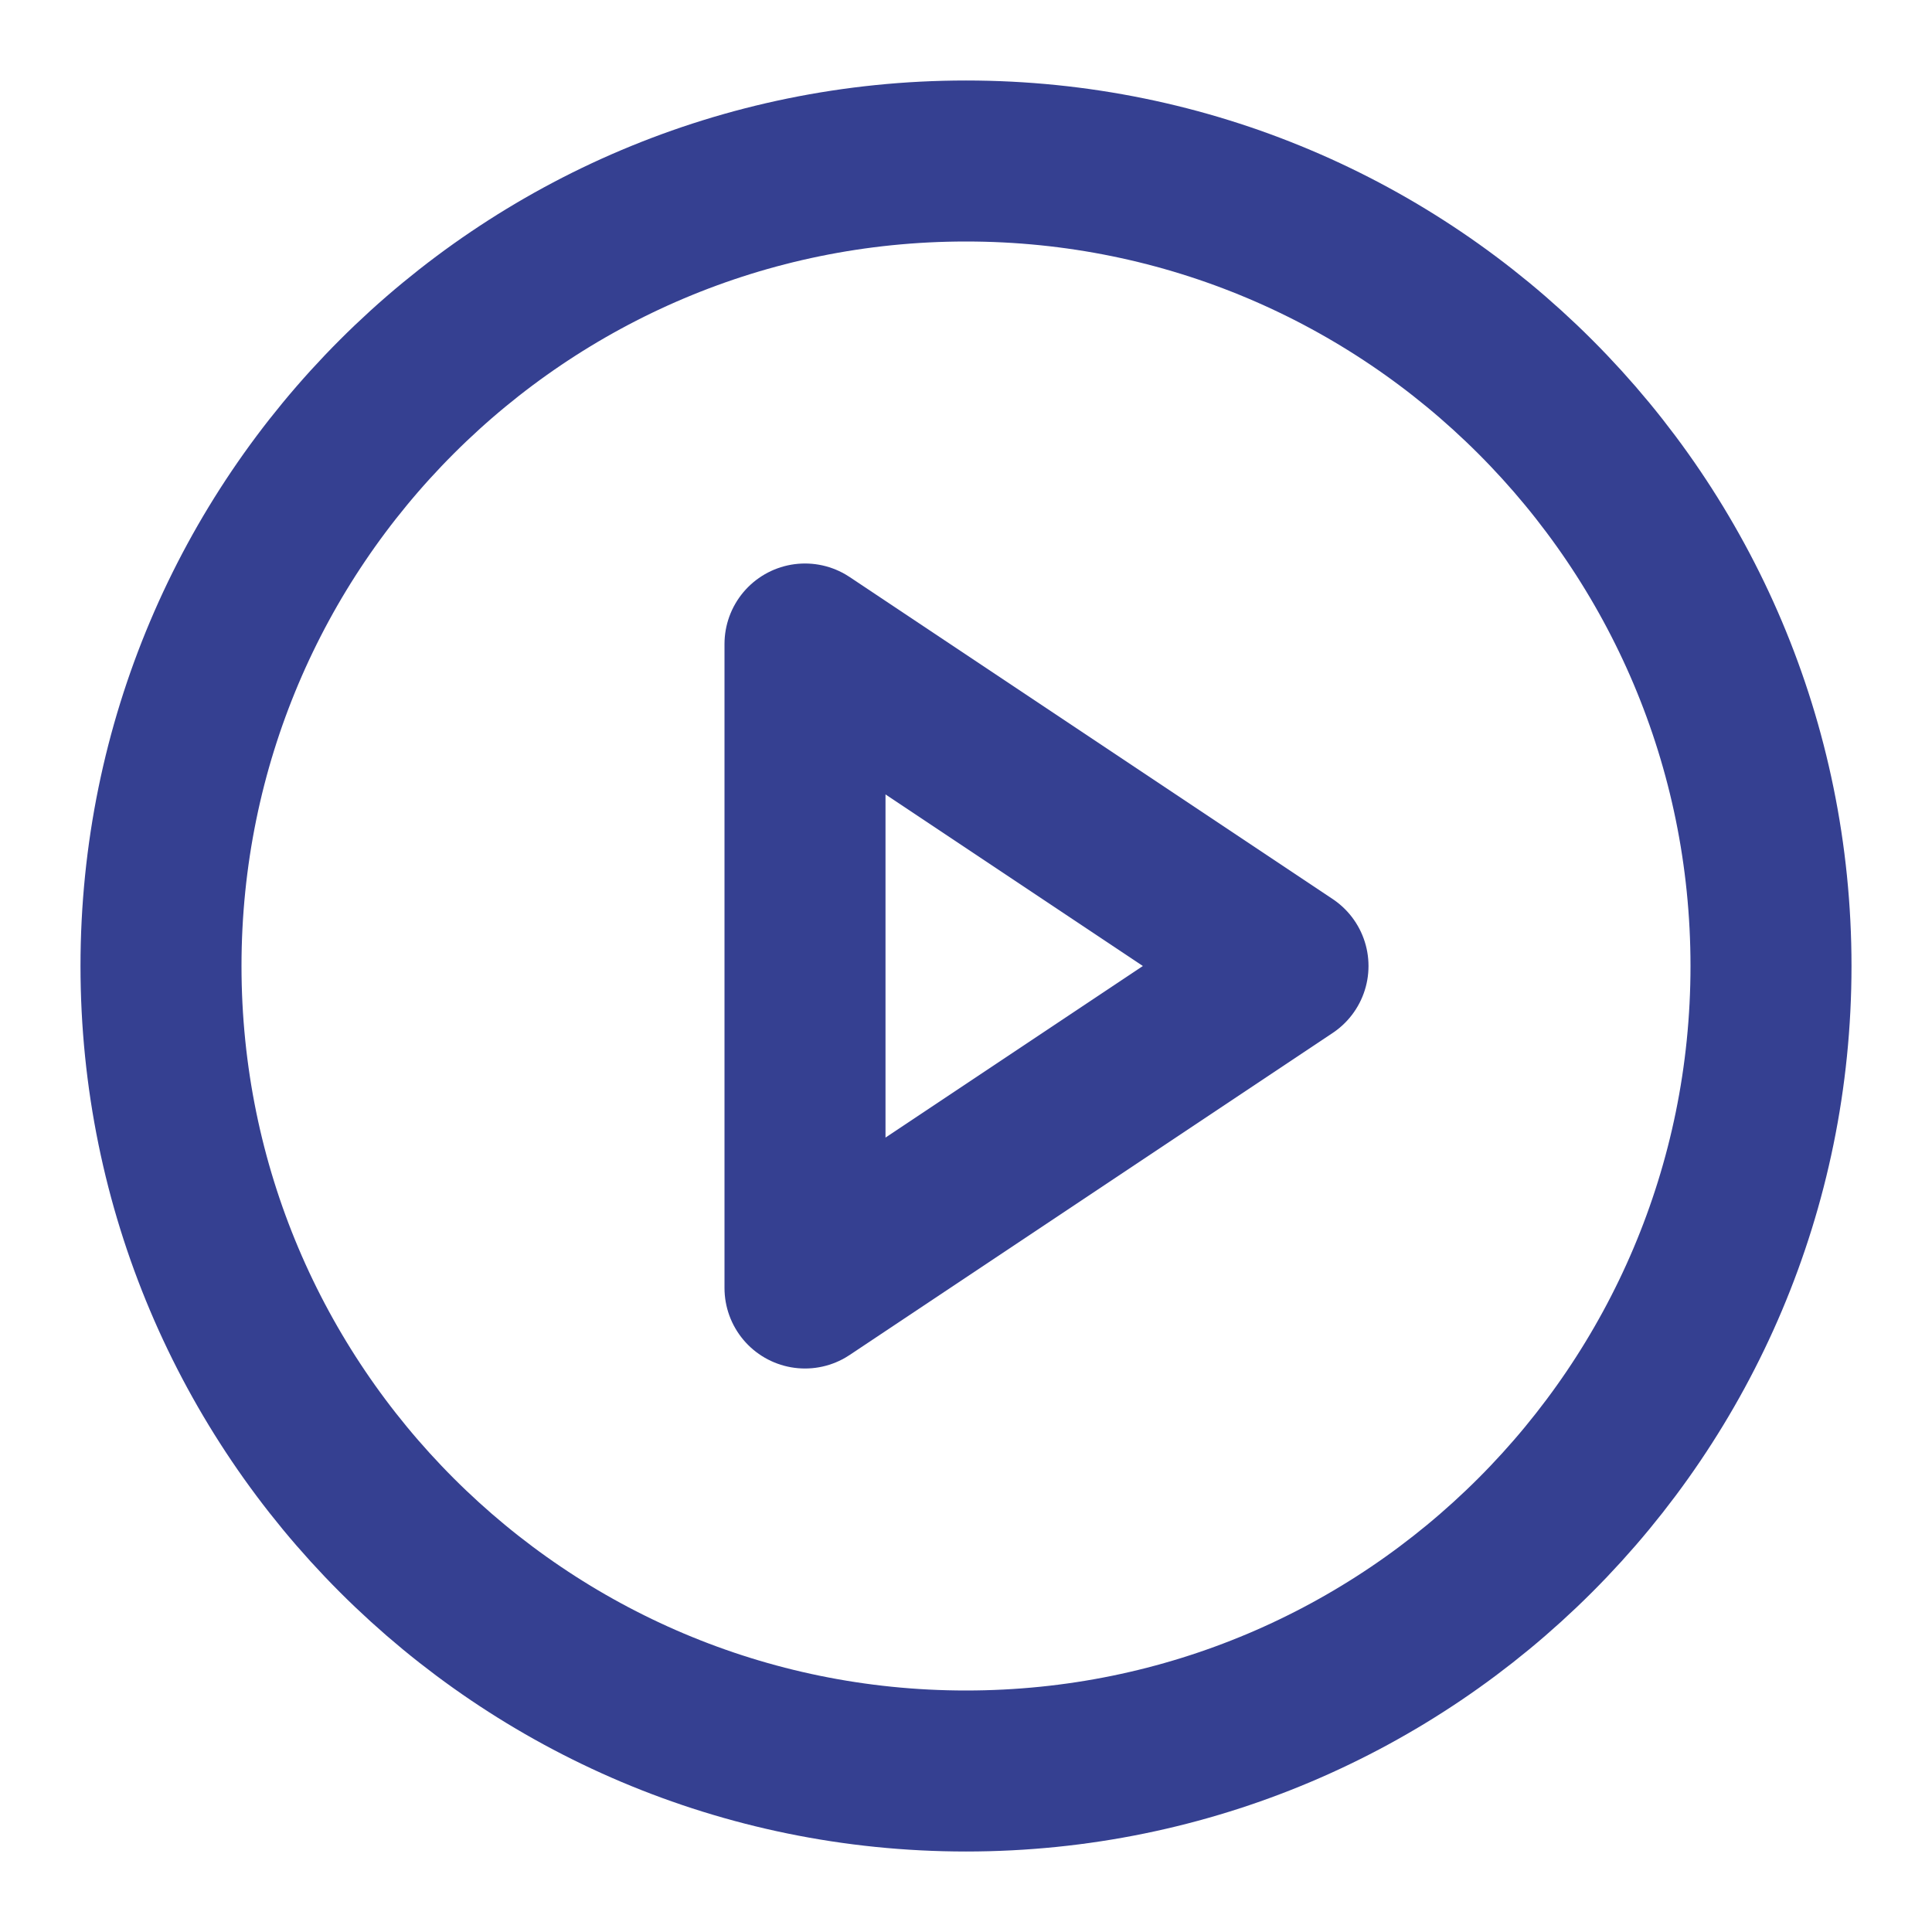 <svg width="24" height="24" viewBox="0 0 24 24" fill="none" xmlns="http://www.w3.org/2000/svg">
<path d="M12 22C17.523 22 22 17.523 22 12C22 6.477 17.523 2 12 2C6.477 2 2 6.477 2 12C2 17.523 6.477 22 12 22Z" stroke="#354091" stroke-width="2" stroke-linecap="round" stroke-linejoin="round"/>
<path d="M10 8L16 12L10 16V8Z" stroke="#354091" stroke-width="2" stroke-linecap="round" stroke-linejoin="round"/>
</svg>
